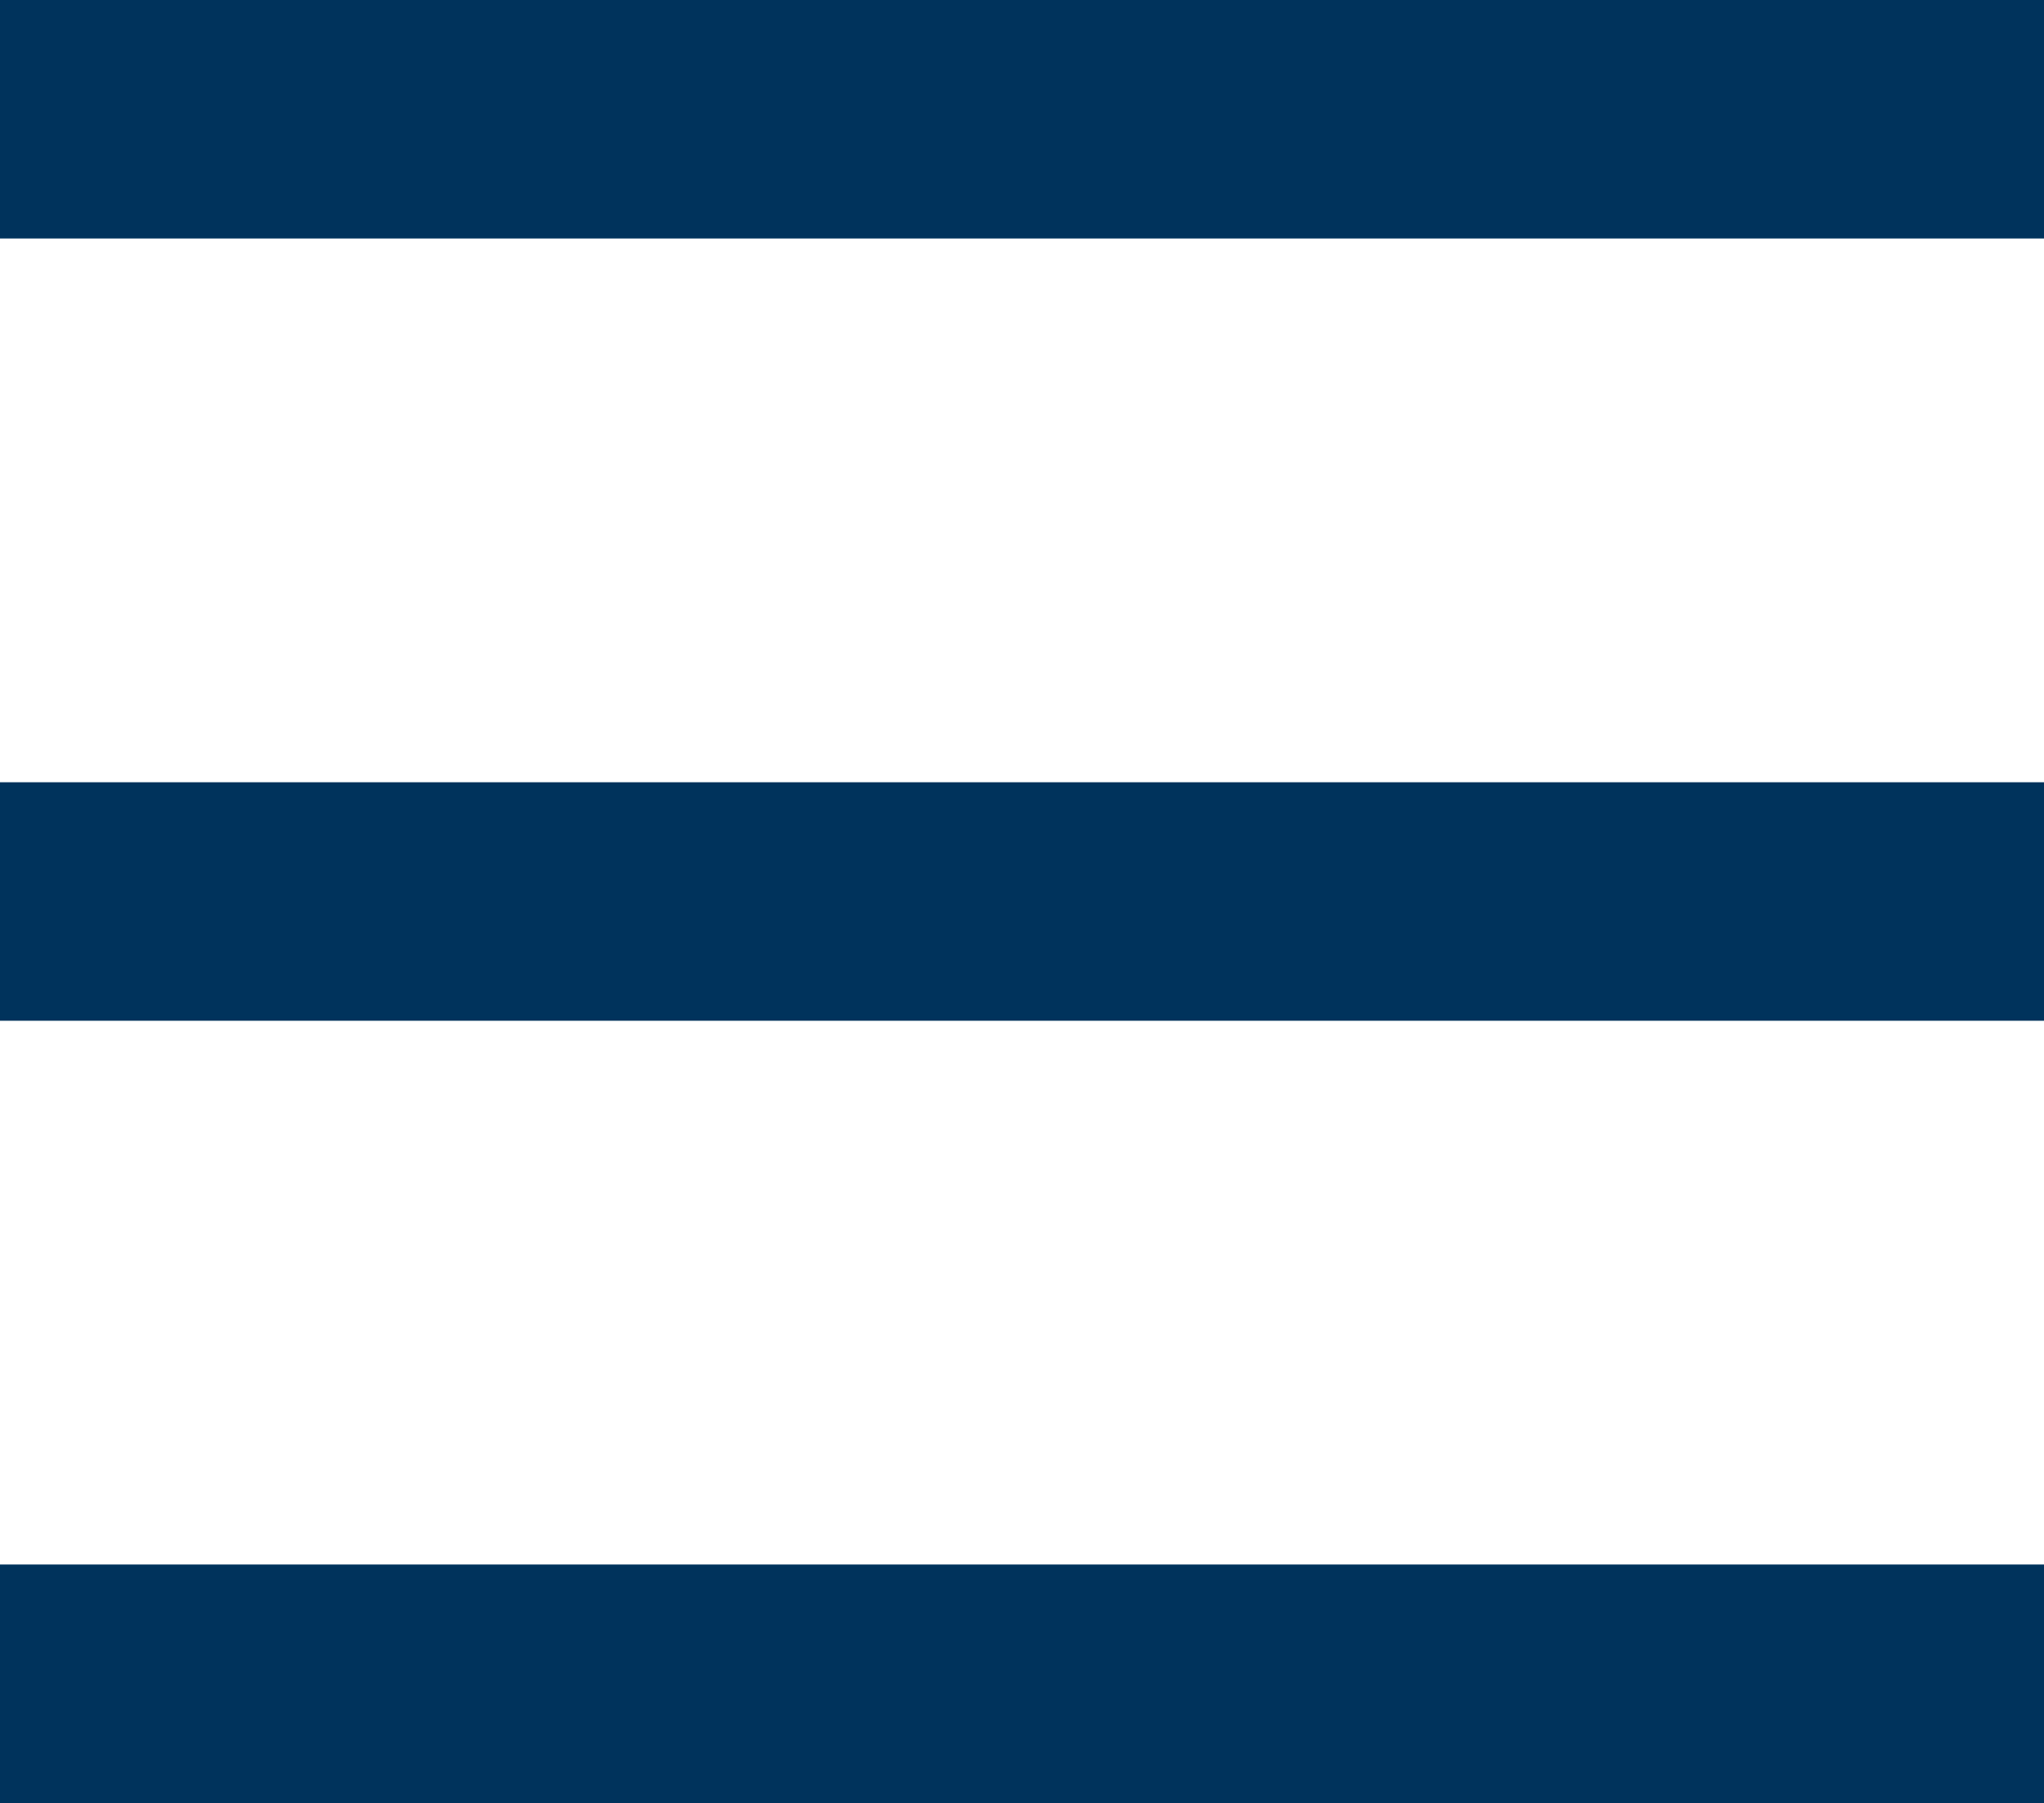 <?xml version="1.0" encoding="UTF-8"?>
<svg id="Layer_2" data-name="Layer 2" xmlns="http://www.w3.org/2000/svg" viewBox="0 0 45 39.69">
  <defs>
    <style>
      .cls-1 {
        fill: #00335c;
        stroke-width: 0px;
      }
    </style>
  </defs>
  <g id="Layer_1-2" data-name="Layer 1">
    <rect class="cls-1" width="45" height="5.25"/>
    <rect class="cls-1" y="17.22" width="45" height="5.25"/>
    <rect class="cls-1" y="34.44" width="45" height="5.25"/>
  </g>
</svg>
